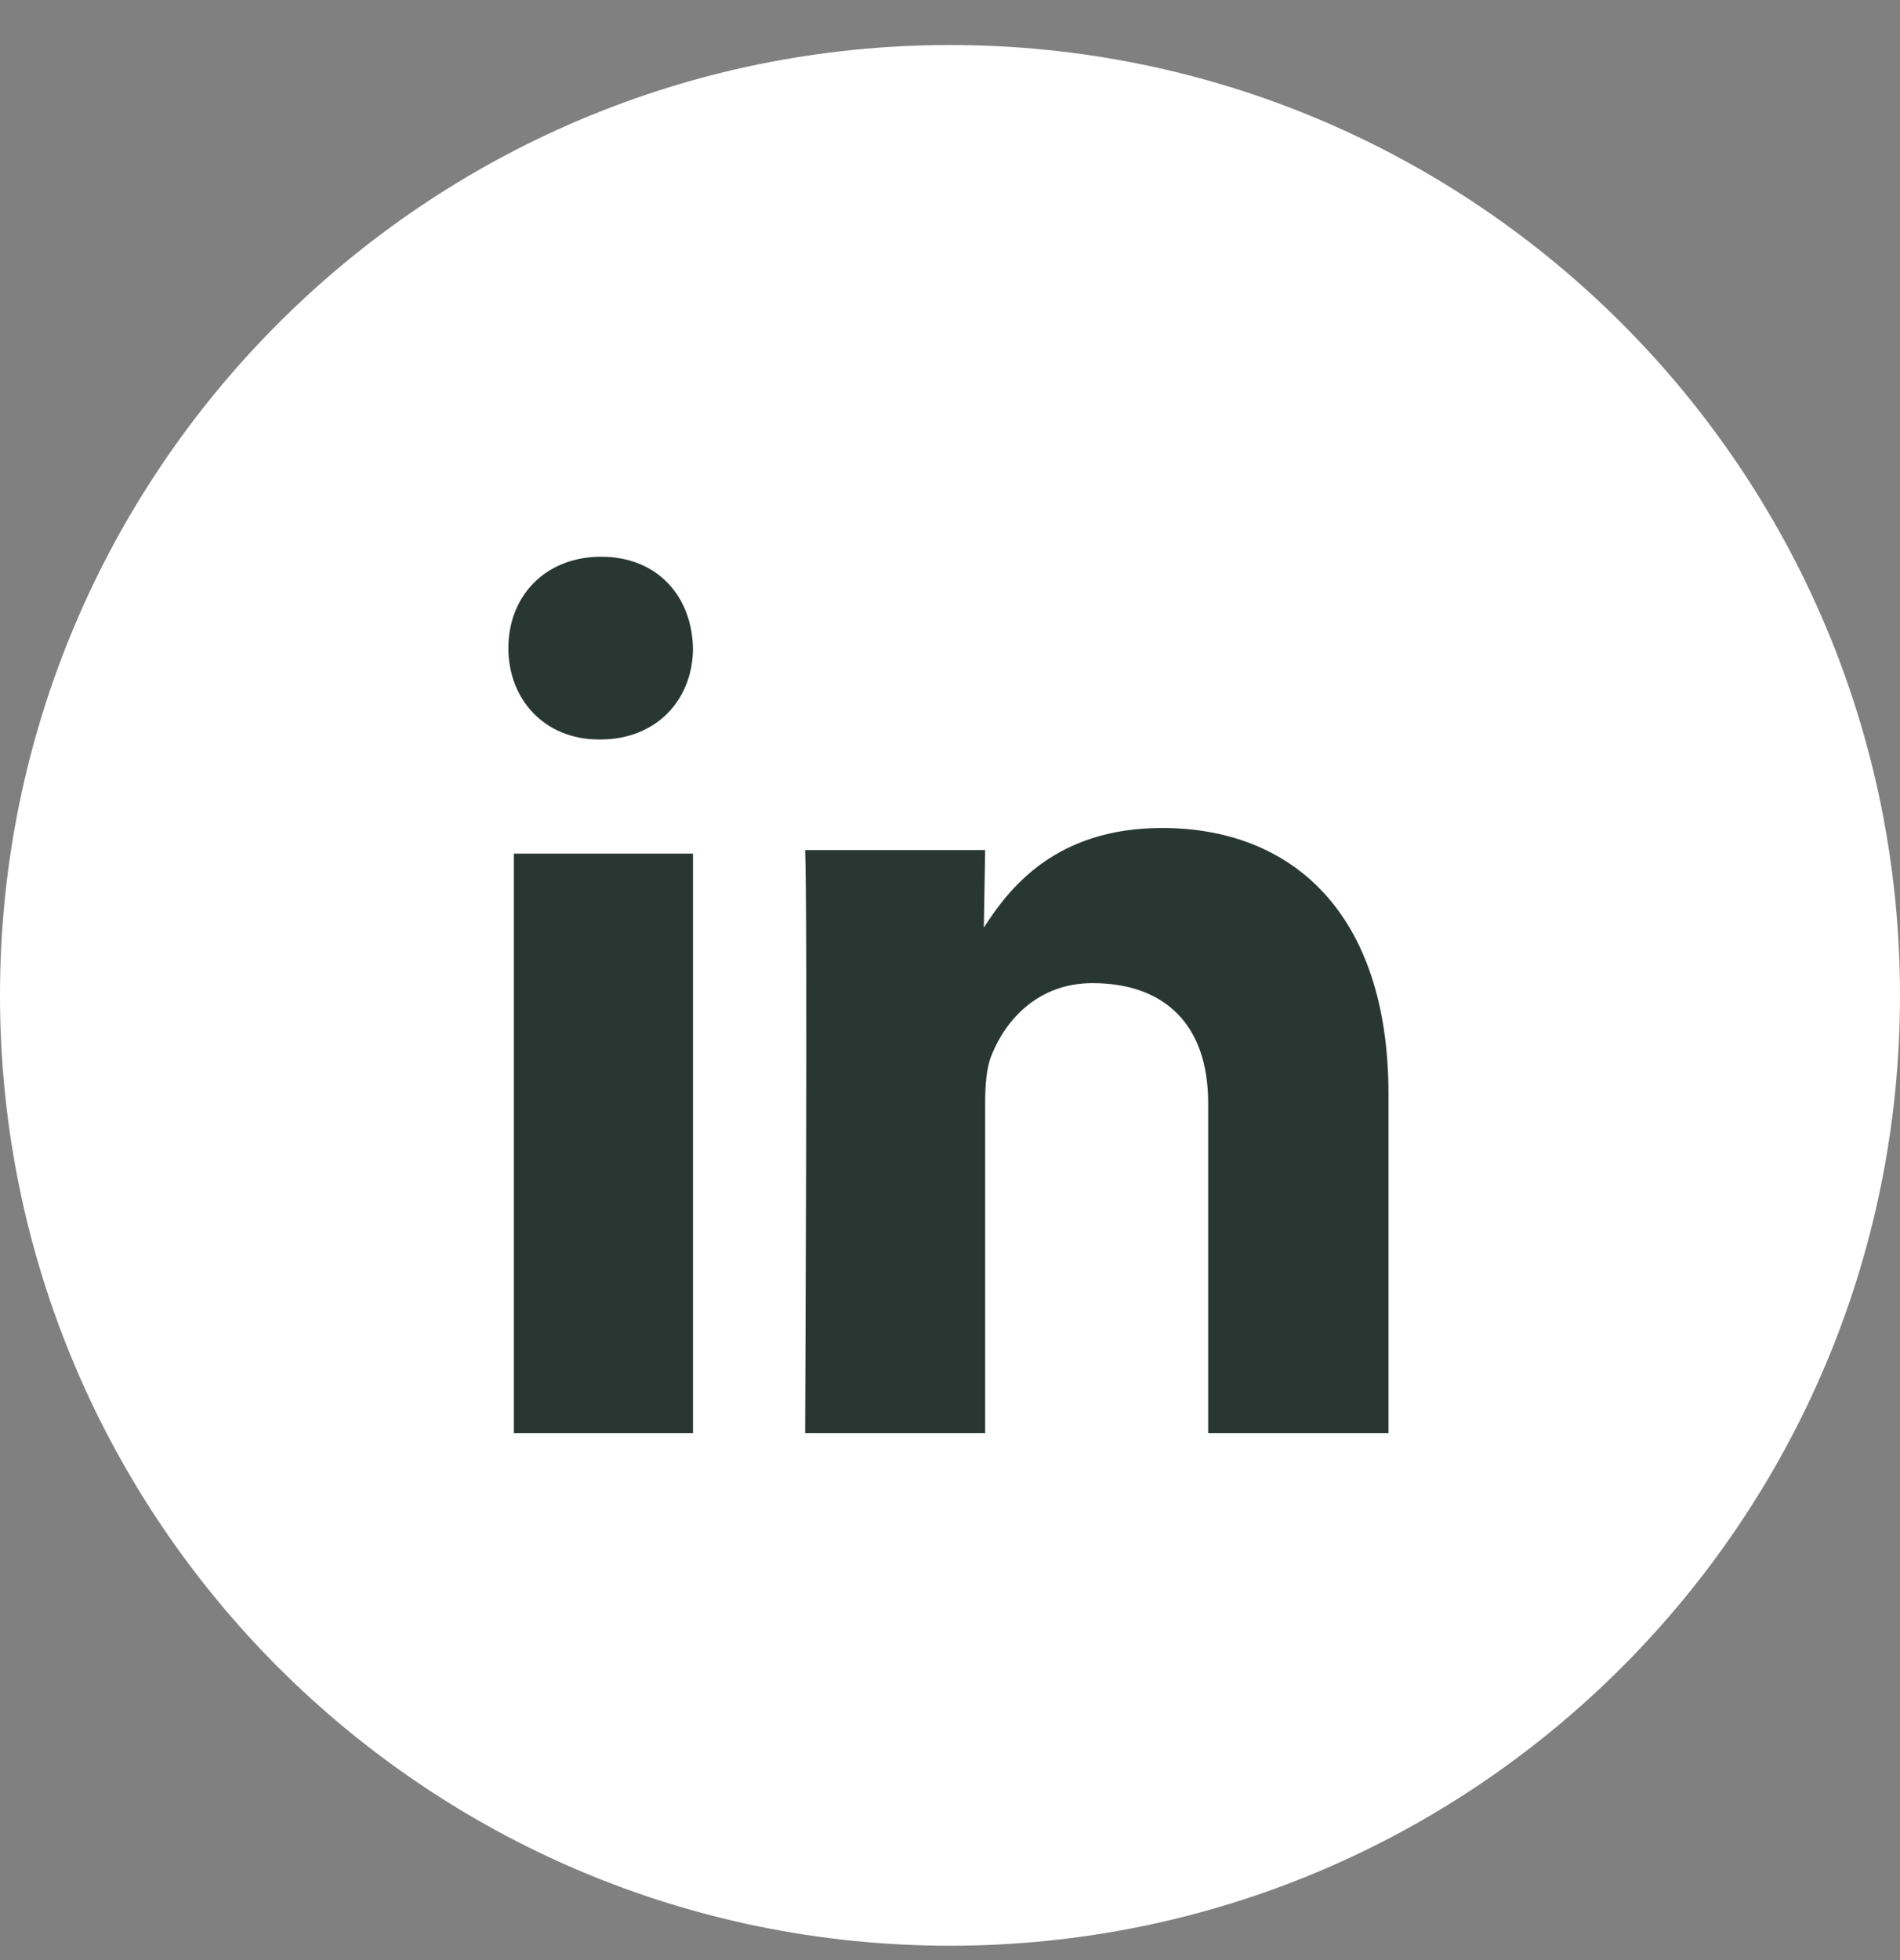 <svg width="32" height="33" viewBox="0 0 32 33" fill="none" xmlns="http://www.w3.org/2000/svg">
<rect x="0" y="0" width="32" height="33" fill="#808080" stroke="none"/>
<g id="linkedin" clip-path="url(#clip0_1103_37)">
<g id="black">
<g id="linkedin_2">
<path id="Linkedin" fill-rule="evenodd" clip-rule="evenodd" d="M16 32.758C24.837 32.758 32 25.594 32 16.758C32 7.921 24.837 0.758 16 0.758C7.163 0.758 0 7.921 0 16.758C0 25.594 7.163 32.758 16 32.758Z" fill="white"/>
<path id="Vector" fill-rule="evenodd" clip-rule="evenodd" d="M11.671 24.13V14.371H8.655V24.13H11.671ZM11.671 10.912C11.653 10.038 11.071 9.373 10.125 9.373C9.18 9.373 8.562 10.038 8.562 10.912C8.562 11.766 9.162 12.45 10.089 12.45H10.107C11.071 12.45 11.671 11.766 11.671 10.912ZM16.592 24.13V18.57C16.592 18.272 16.613 17.975 16.701 17.762C16.94 17.168 17.485 16.552 18.399 16.552C19.597 16.552 20.348 17.232 20.348 18.57V24.13H23.385V18.421C23.385 15.363 21.752 13.94 19.574 13.94C17.789 13.94 17.005 14.938 16.57 15.617L16.592 14.312H13.56C13.604 15.246 13.56 24.13 13.56 24.13H16.592Z" fill="#293733"/>
</g>
</g>
</g>
<defs>
<clipPath id="clip0_1103_37">
<rect width="32" height="32" fill="white" transform="translate(0 0.758)"/>
</clipPath>
</defs>
</svg>
